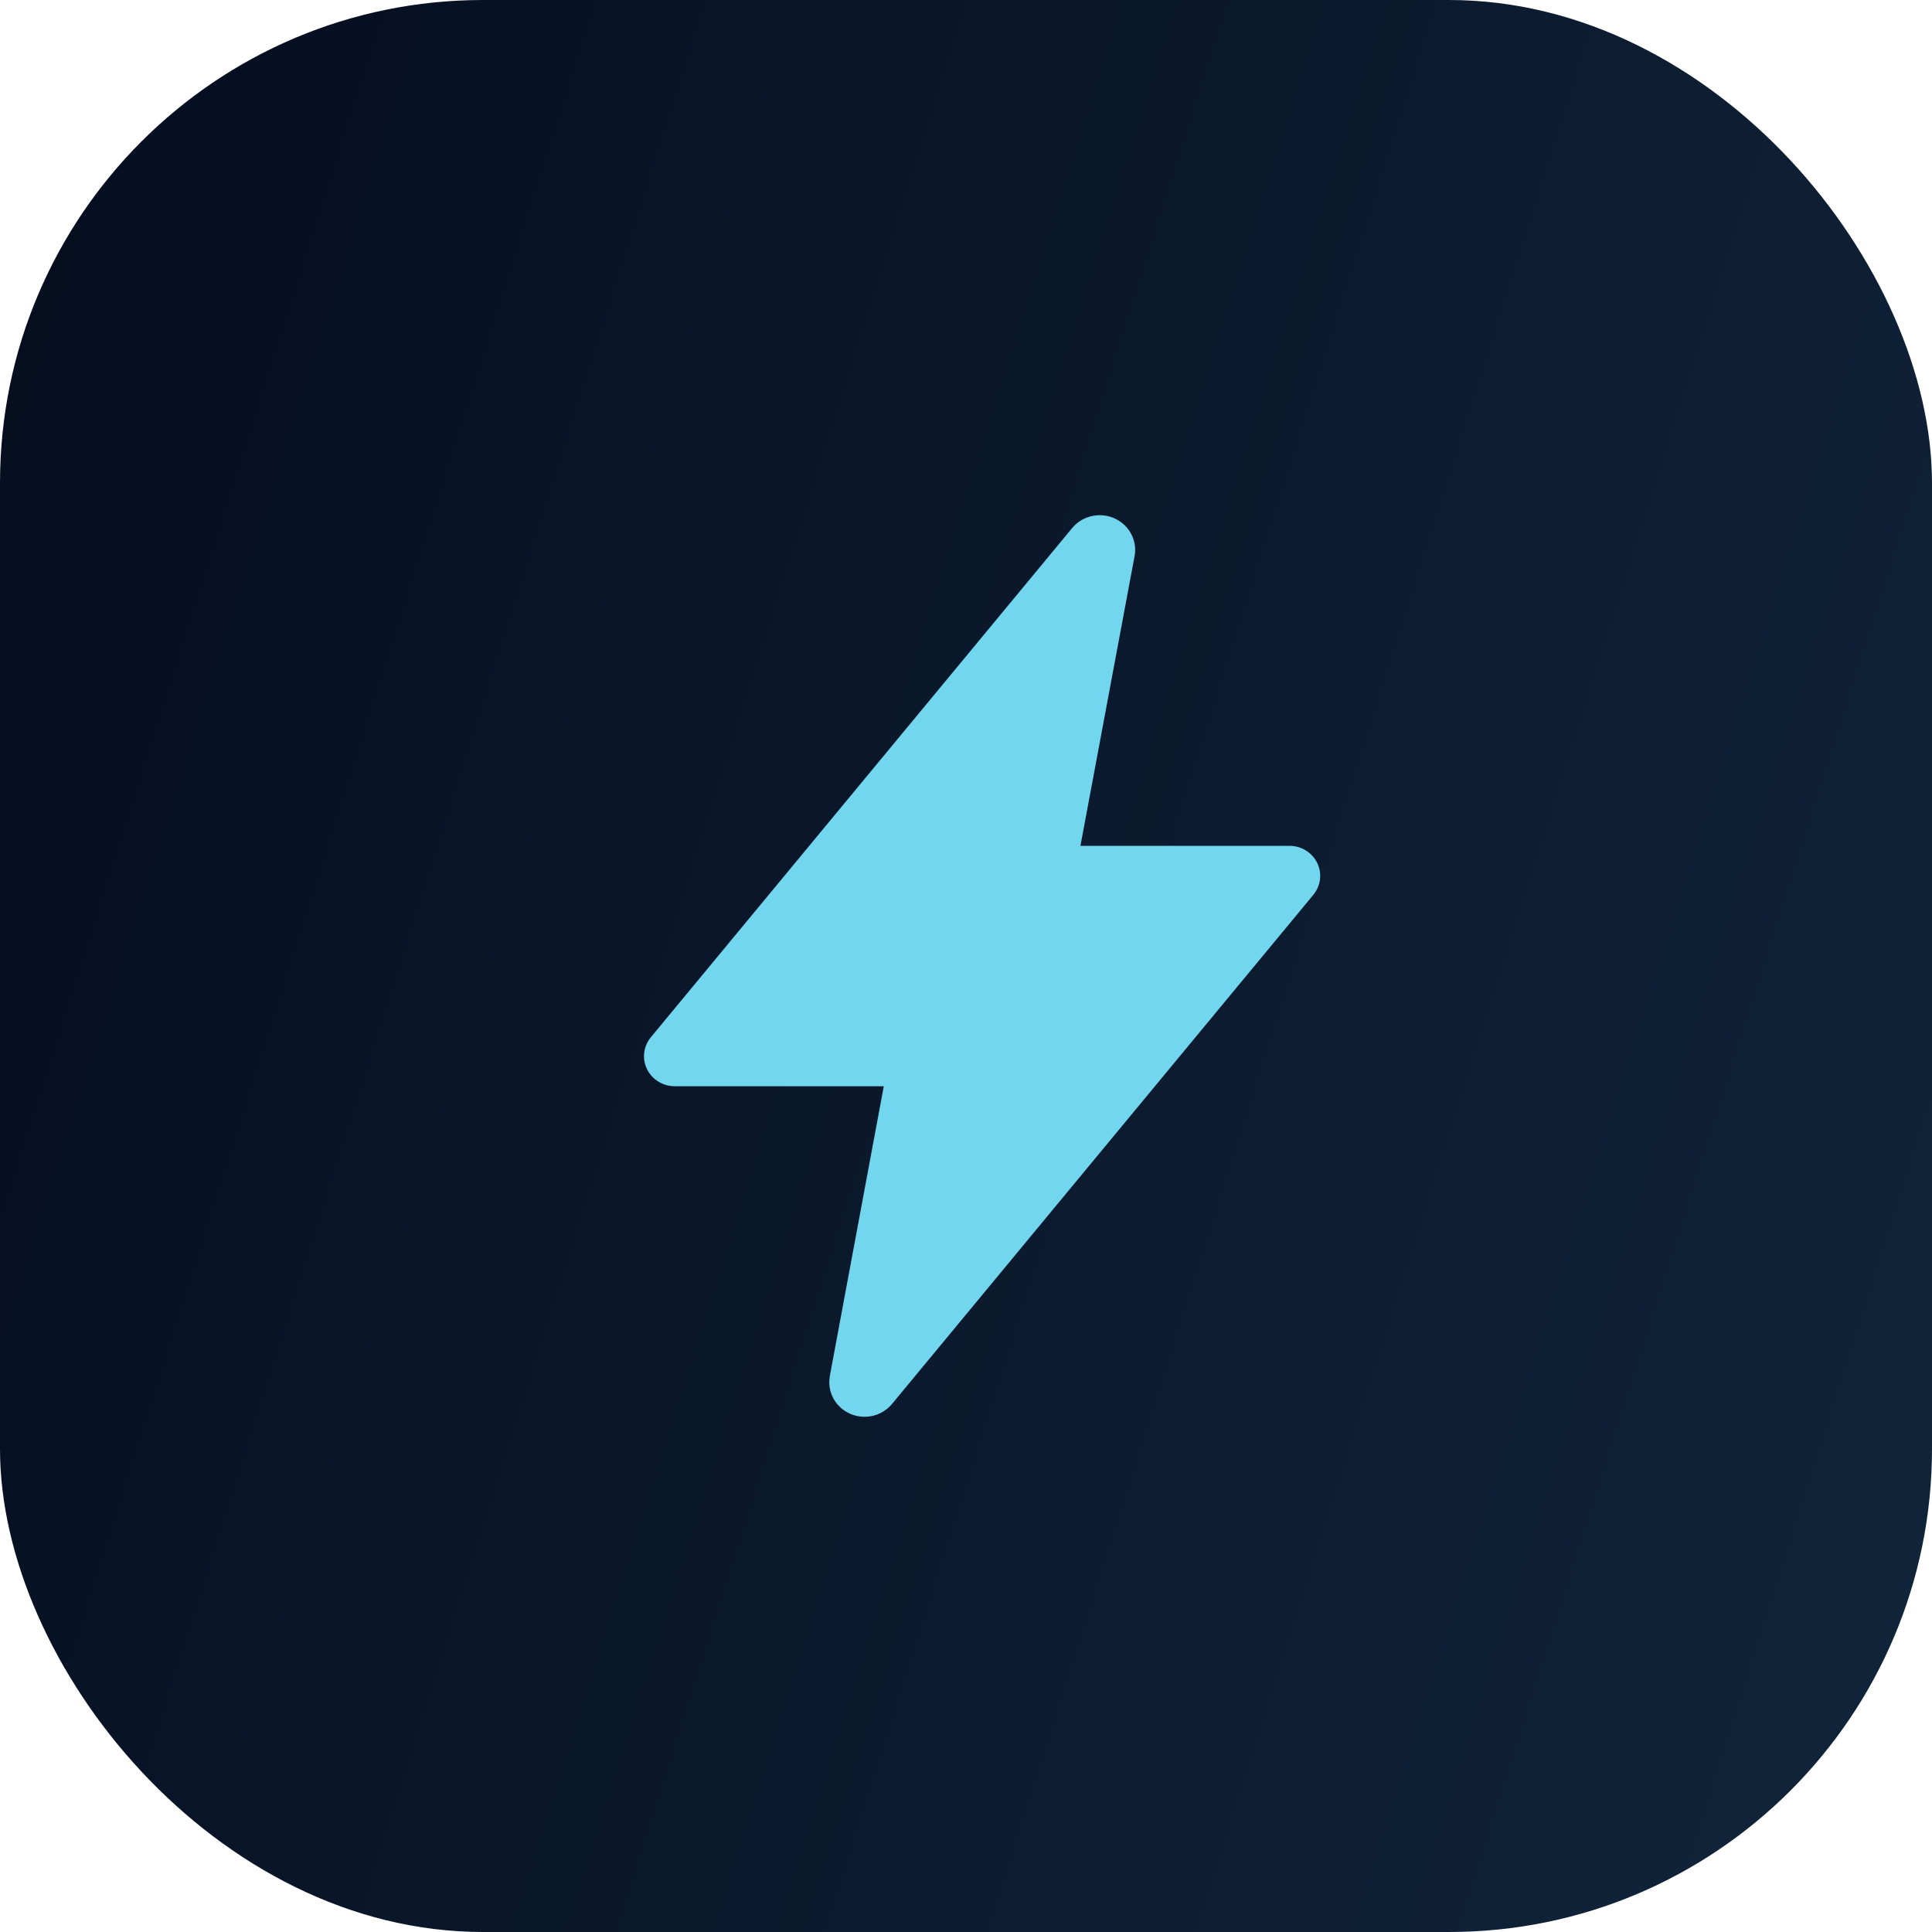 <?xml version="1.0" encoding="UTF-8"?> <svg xmlns="http://www.w3.org/2000/svg" width="60" height="60" viewBox="0 0 60 60" fill="none"><rect width="60" height="60" rx="15" fill="url(#paint0_linear_419_914)"></rect><path d="M26.85 44C26.69 44 26.532 43.966 26.387 43.9C26.242 43.834 26.114 43.738 26.011 43.618C25.908 43.498 25.833 43.358 25.791 43.207C25.75 43.056 25.743 42.898 25.77 42.744V42.738L27.447 33.734H20.954C20.774 33.734 20.598 33.684 20.445 33.59C20.293 33.496 20.171 33.362 20.093 33.203C20.015 33.044 19.985 32.867 20.007 32.692C20.028 32.517 20.099 32.351 20.212 32.214L33.288 16.41C33.437 16.226 33.643 16.093 33.876 16.035C34.109 15.975 34.355 15.993 34.577 16.083C34.799 16.174 34.984 16.333 35.105 16.537C35.225 16.74 35.275 16.977 35.245 17.21C35.245 17.227 35.24 17.244 35.237 17.262L33.554 26.268H40.045C40.226 26.268 40.402 26.318 40.555 26.412C40.707 26.506 40.829 26.64 40.907 26.799C40.984 26.958 41.014 27.135 40.993 27.31C40.972 27.485 40.901 27.651 40.788 27.788L27.71 43.592C27.608 43.719 27.477 43.821 27.328 43.892C27.179 43.963 27.016 44 26.85 44Z" fill="#72D6EE"></path><defs><linearGradient id="paint0_linear_419_914" x1="-1.64009e-07" y1="1.943" x2="71.245" y2="24.531" gradientUnits="userSpaceOnUse"><stop stop-color="#050D1F"></stop><stop offset="1" stop-color="#11253B"></stop></linearGradient></defs></svg> 